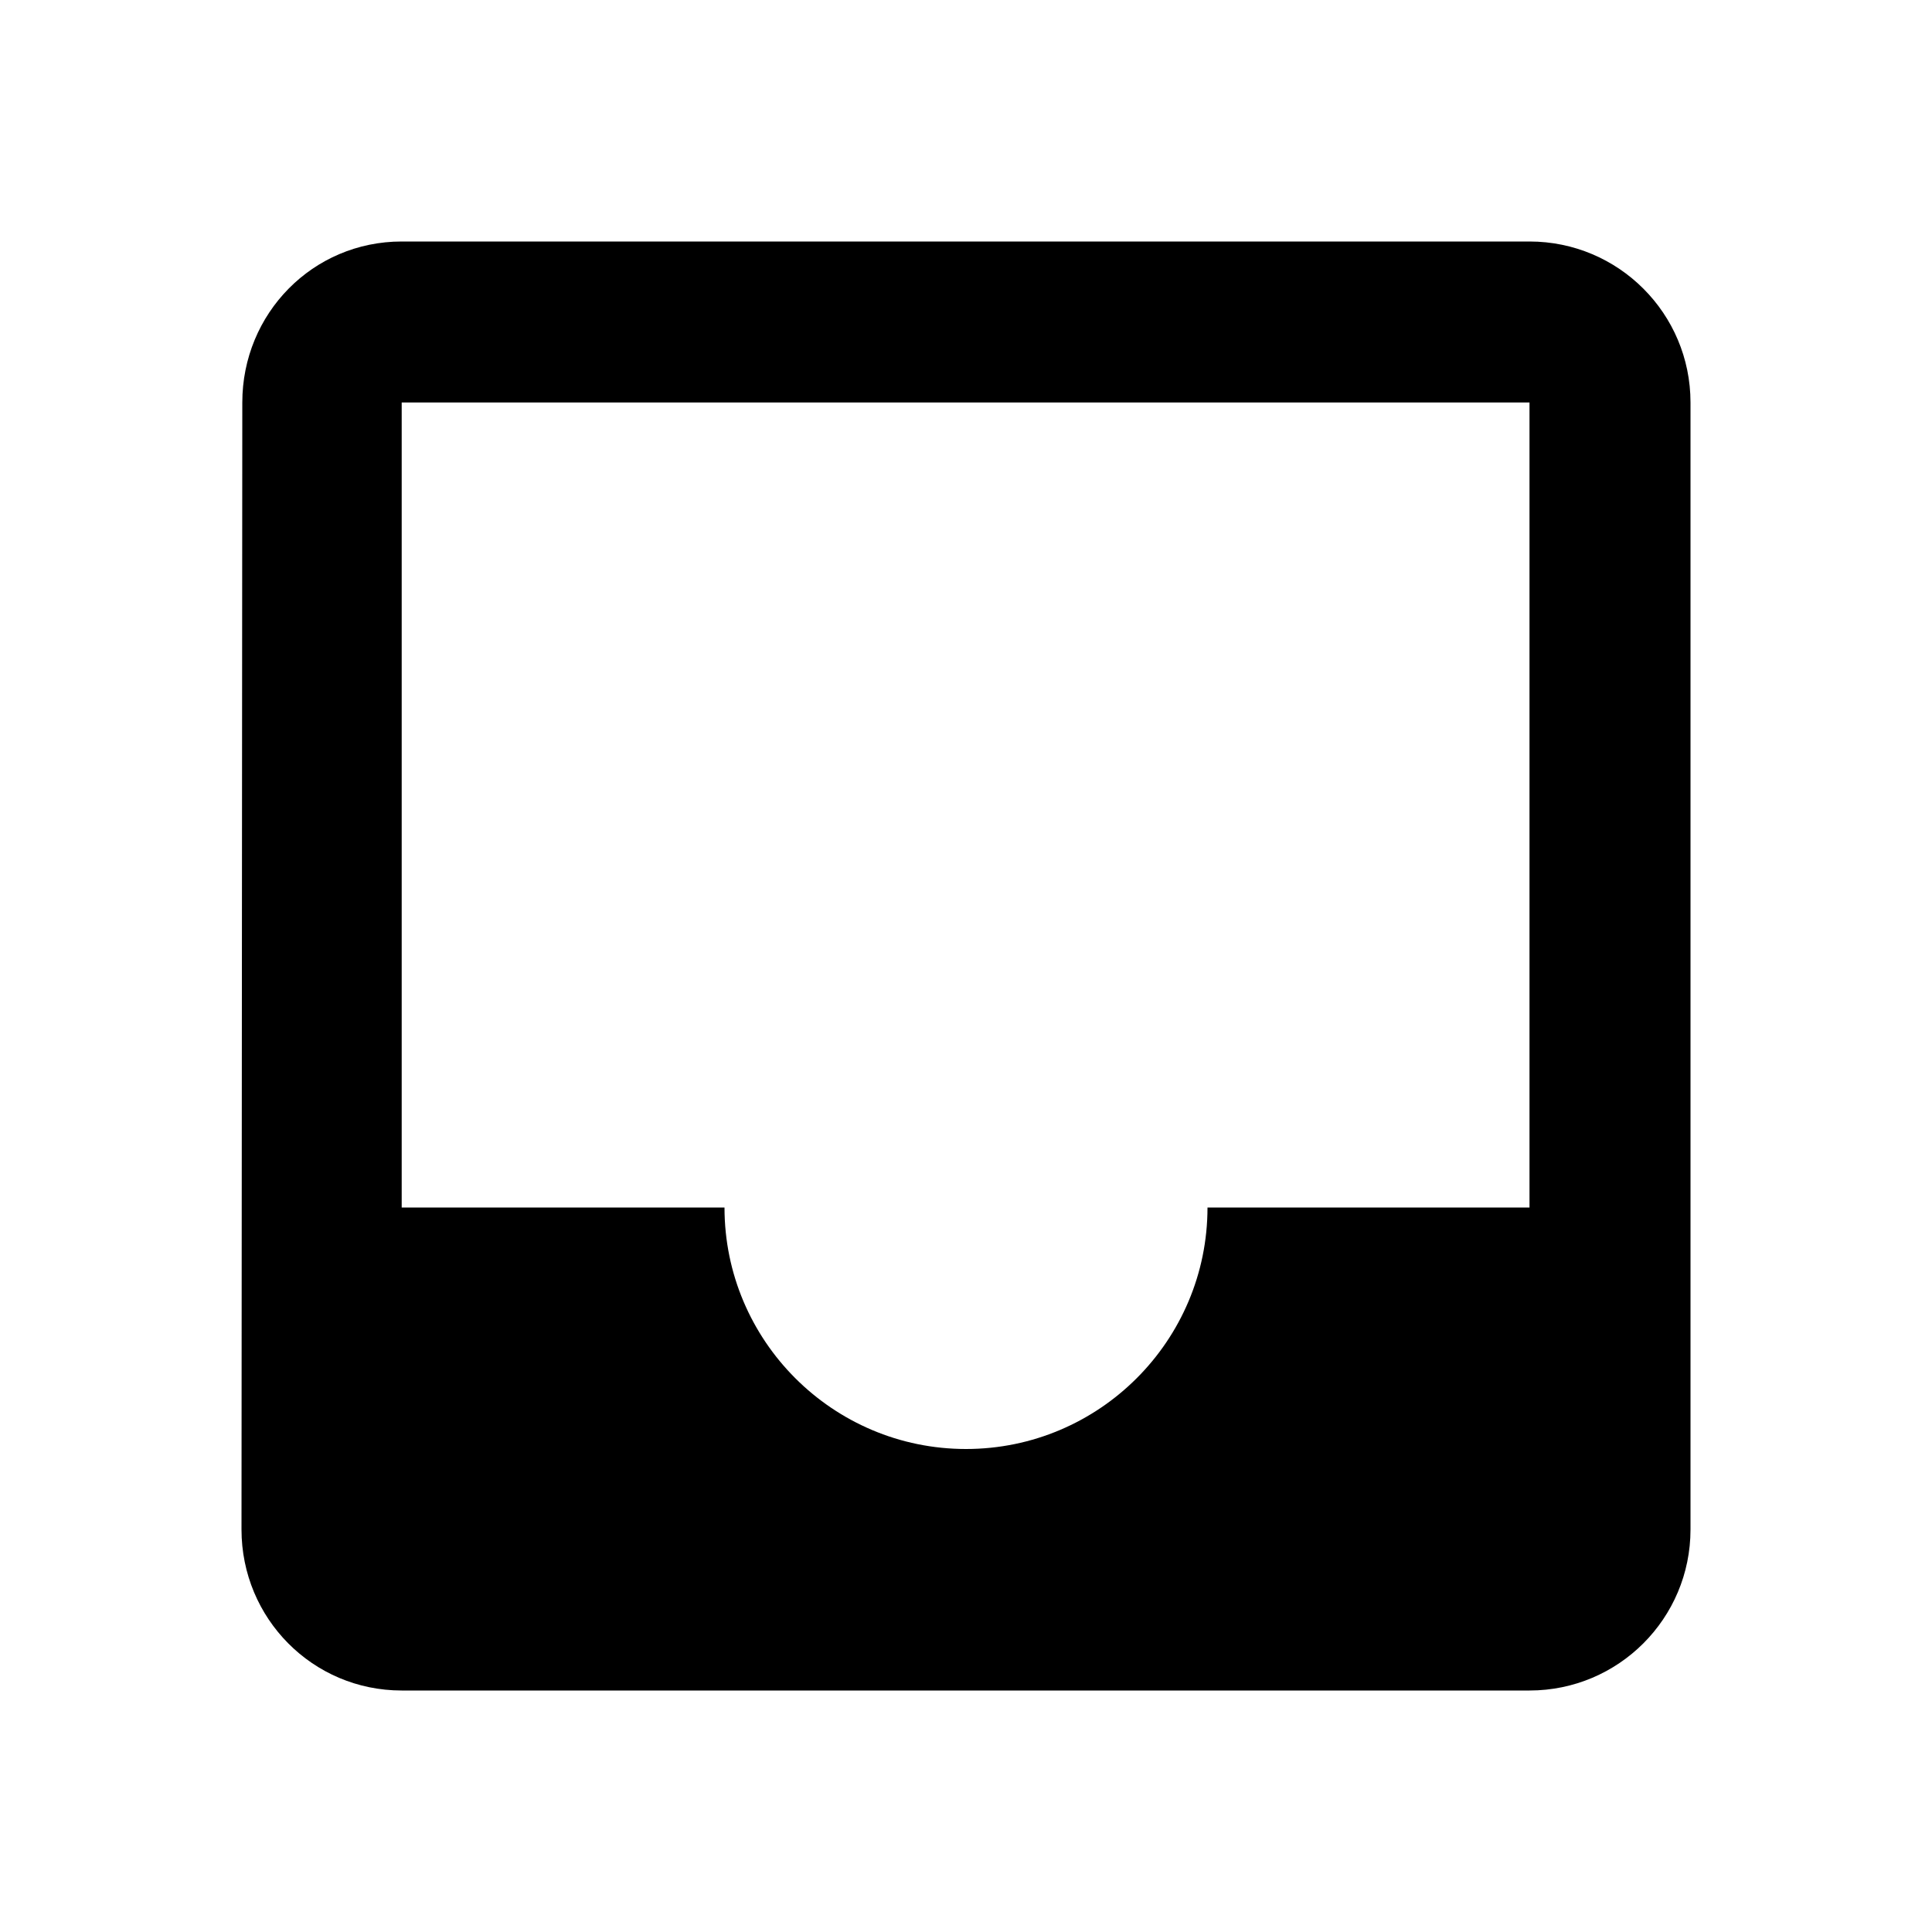 <svg xmlns="http://www.w3.org/2000/svg" width="48" height="48" viewBox="0 0 48 48">
    <path d="M38 6H9.98c-2.21 0-3.96 1.79-3.96 4L6 38c0 2.21 1.77 4 3.98 4H38c2.21 0 4-1.79 4-4V10c0-2.21-1.79-4-4-4zm0 24h-8c0 3.31-2.69 6-6 6s-6-2.69-6-6H9.98V10H38v20z"/>
    <path fill="none" d="M0 0h48v48H0V0z"/>
</svg>
